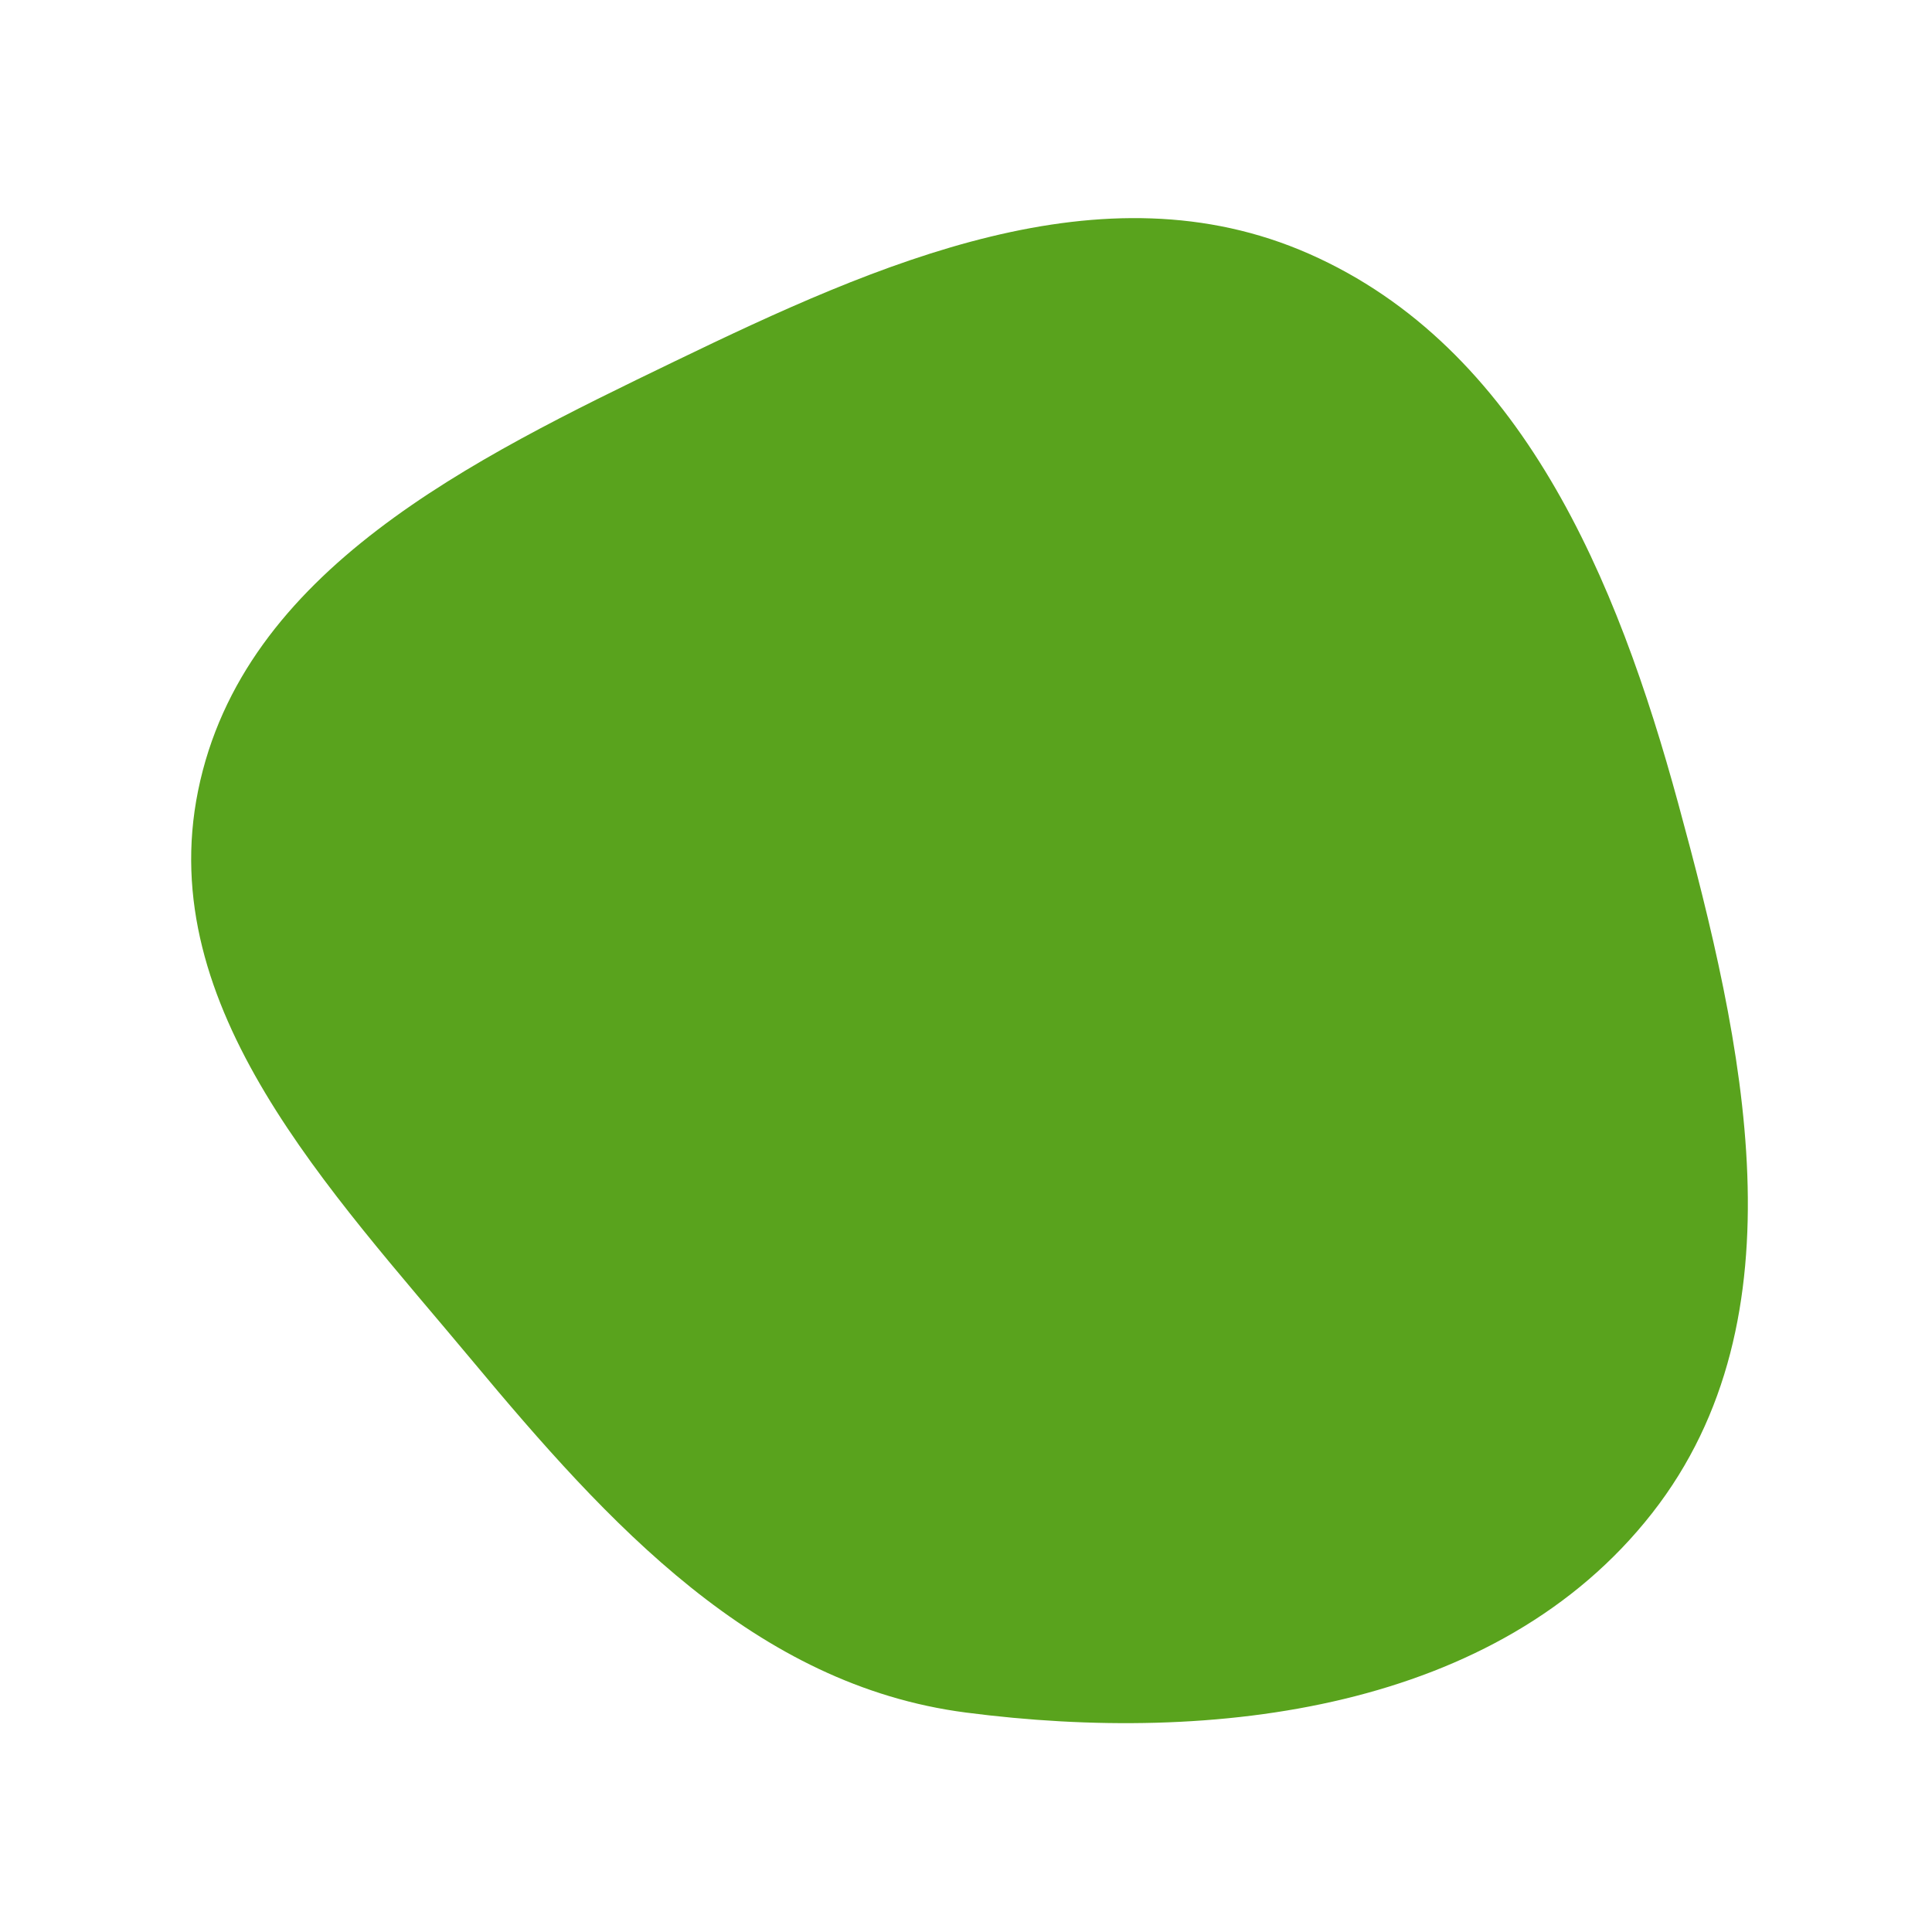 <svg width="256" height="256" viewBox="0 0 256 256" xmlns="http://www.w3.org/2000/svg">
    <path stroke="none" stroke-width="0" fill="#59a31d" d="M128,226.923C160.927,231.192,198.438,226.639,218.914,200.502C239.267,174.522,231.047,138.302,222.372,106.46C214.283,76.773,201.605,46.035,173.447,33.628C146.094,21.575,116.325,34.866,89.413,47.873C62.569,60.848,32.185,75.558,26.247,104.776C20.4,133.545,43.726,157.666,62.516,180.222C80.57,201.894,100.027,223.296,128,226.923"/>
</svg>